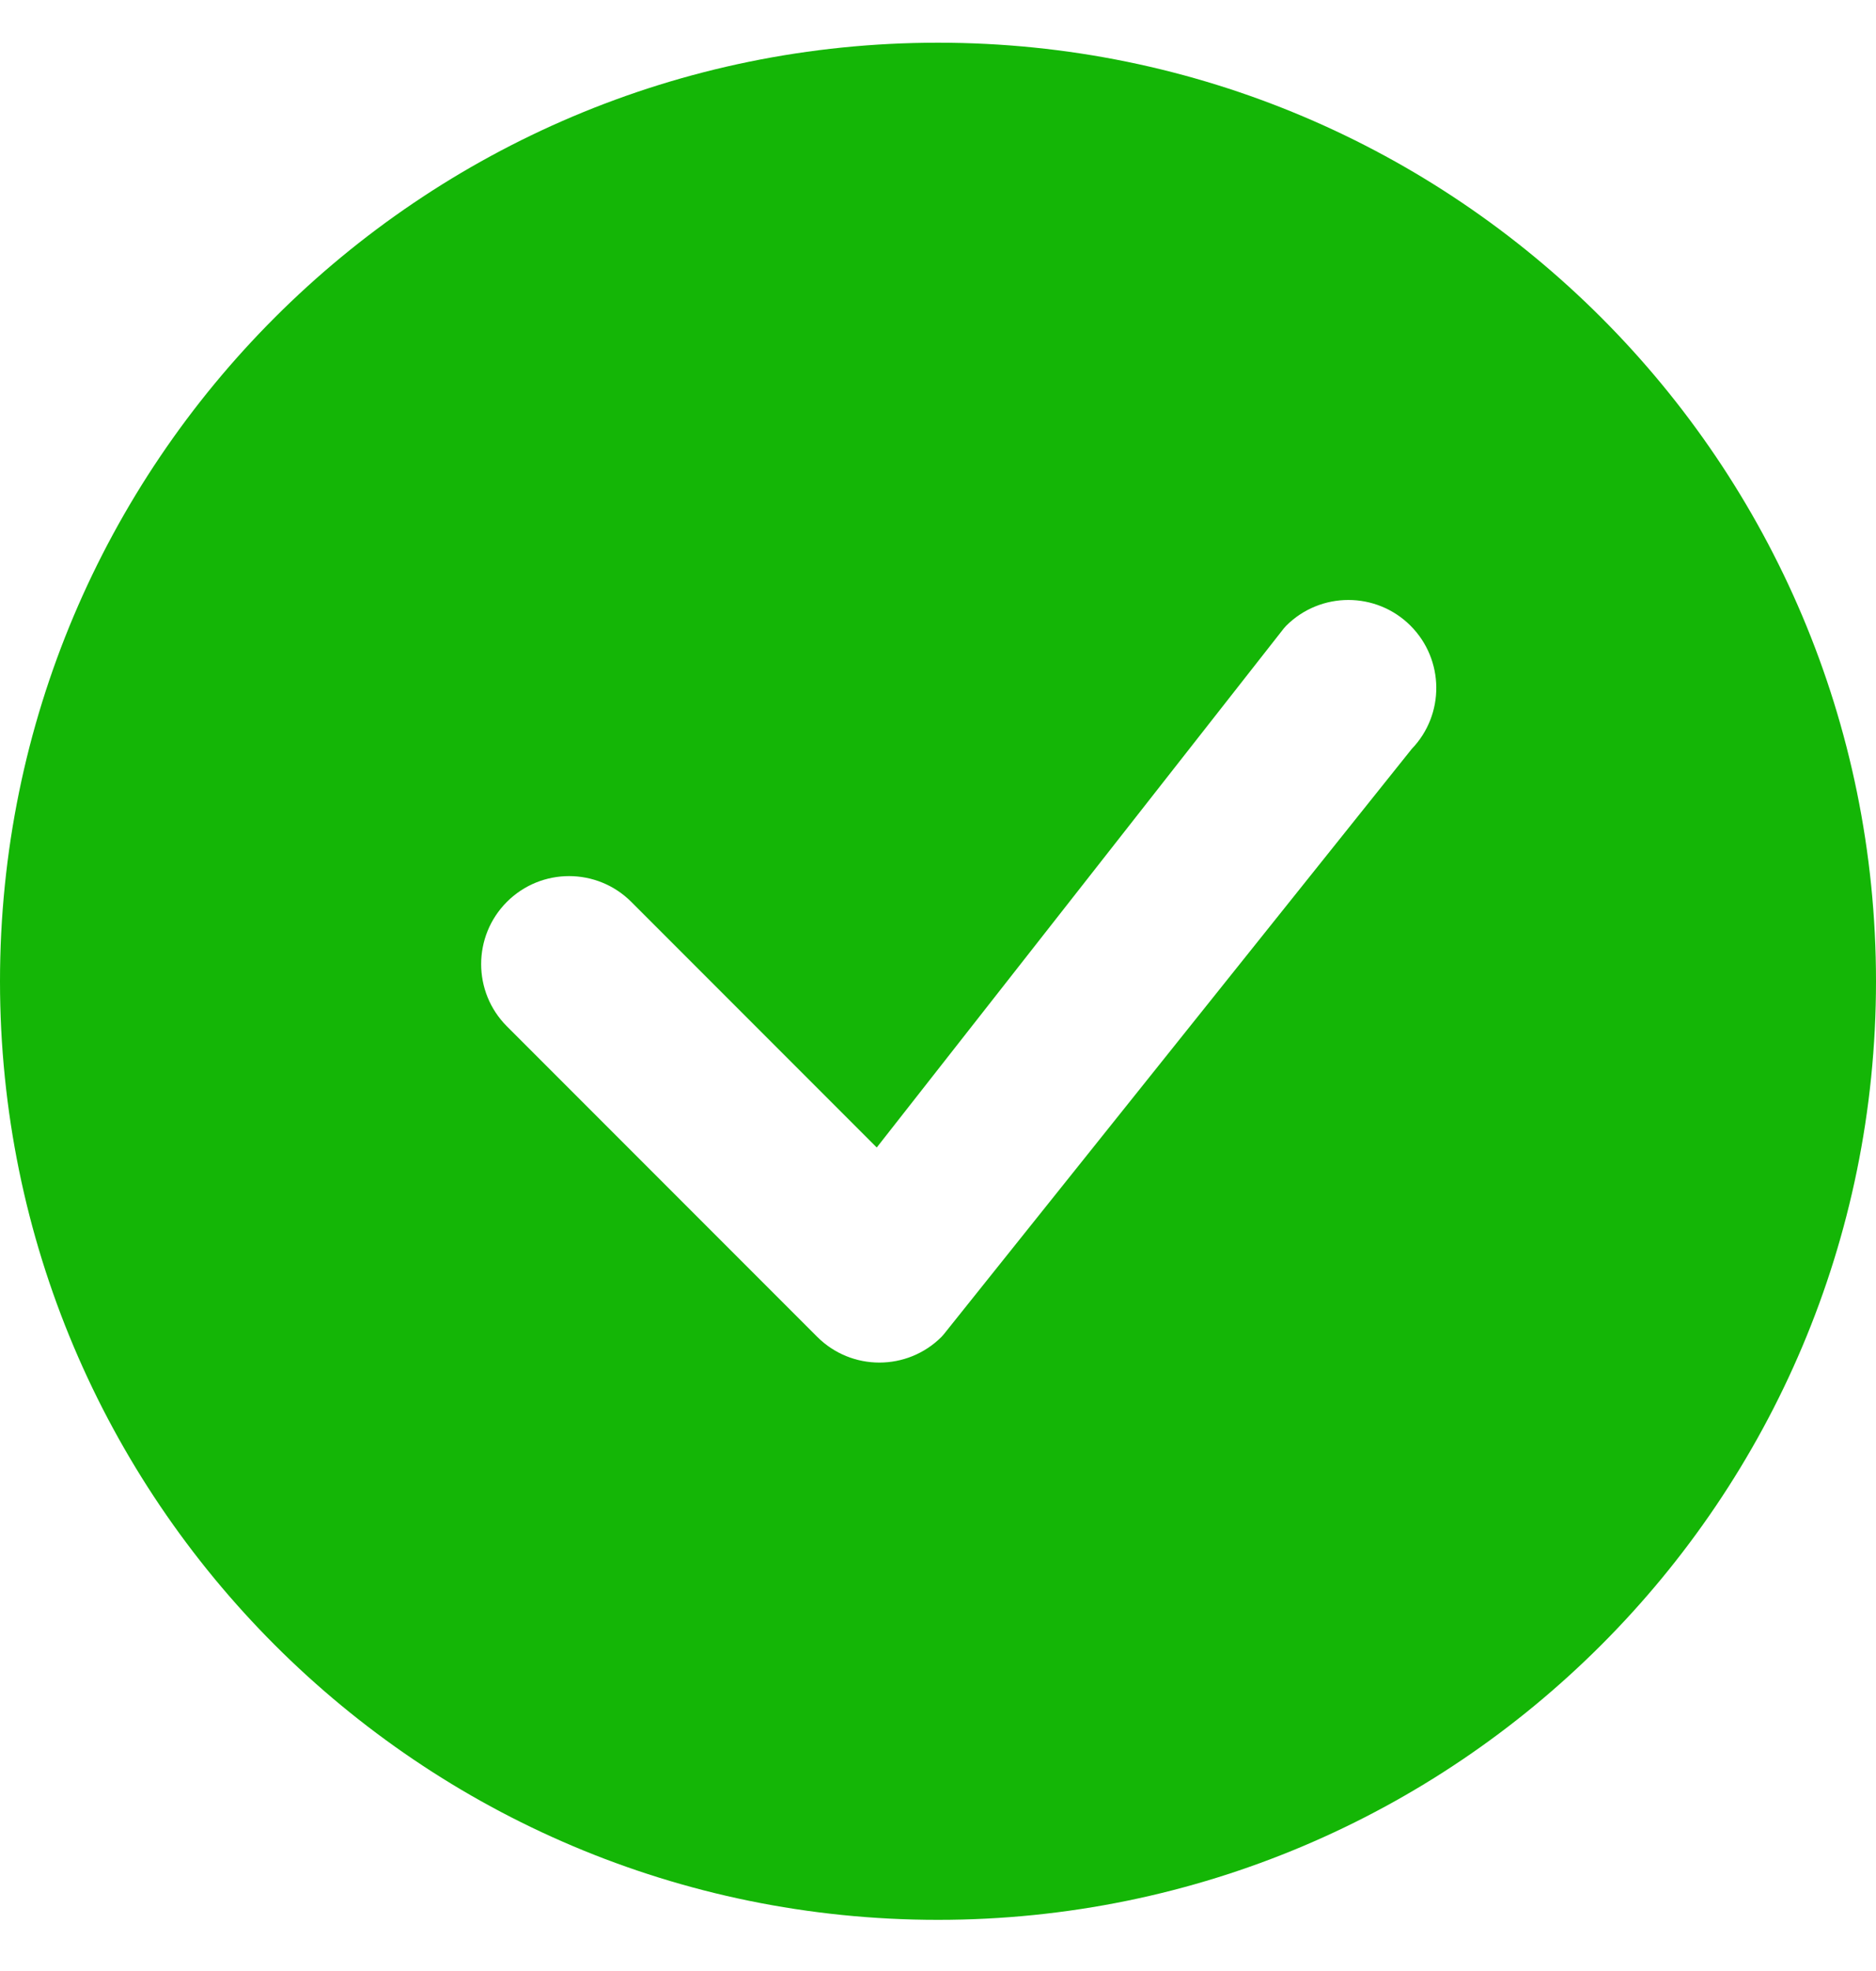 <svg xmlns="http://www.w3.org/2000/svg" fill="none" viewBox="0 0 20 21" height="21" width="20">
<path fill="#14B606" d="M20 10.455C20 15.978 15.523 20.455 10 20.455C4.477 20.455 0 15.978 0 10.455C0 4.932 4.477 0.455 10 0.455C15.523 0.455 20 4.932 20 10.455ZM15.038 6.667C14.672 6.301 14.078 6.301 13.712 6.667C13.703 6.676 13.695 6.685 13.687 6.695L9.347 12.226L6.73 9.609C6.364 9.243 5.77 9.243 5.404 9.609C5.038 9.975 5.038 10.569 5.404 10.935L8.712 14.243C9.078 14.609 9.672 14.609 10.038 14.243C10.046 14.235 10.054 14.226 10.061 14.217L15.051 7.979C15.404 7.612 15.399 7.029 15.038 6.667Z"></path>
</svg>
